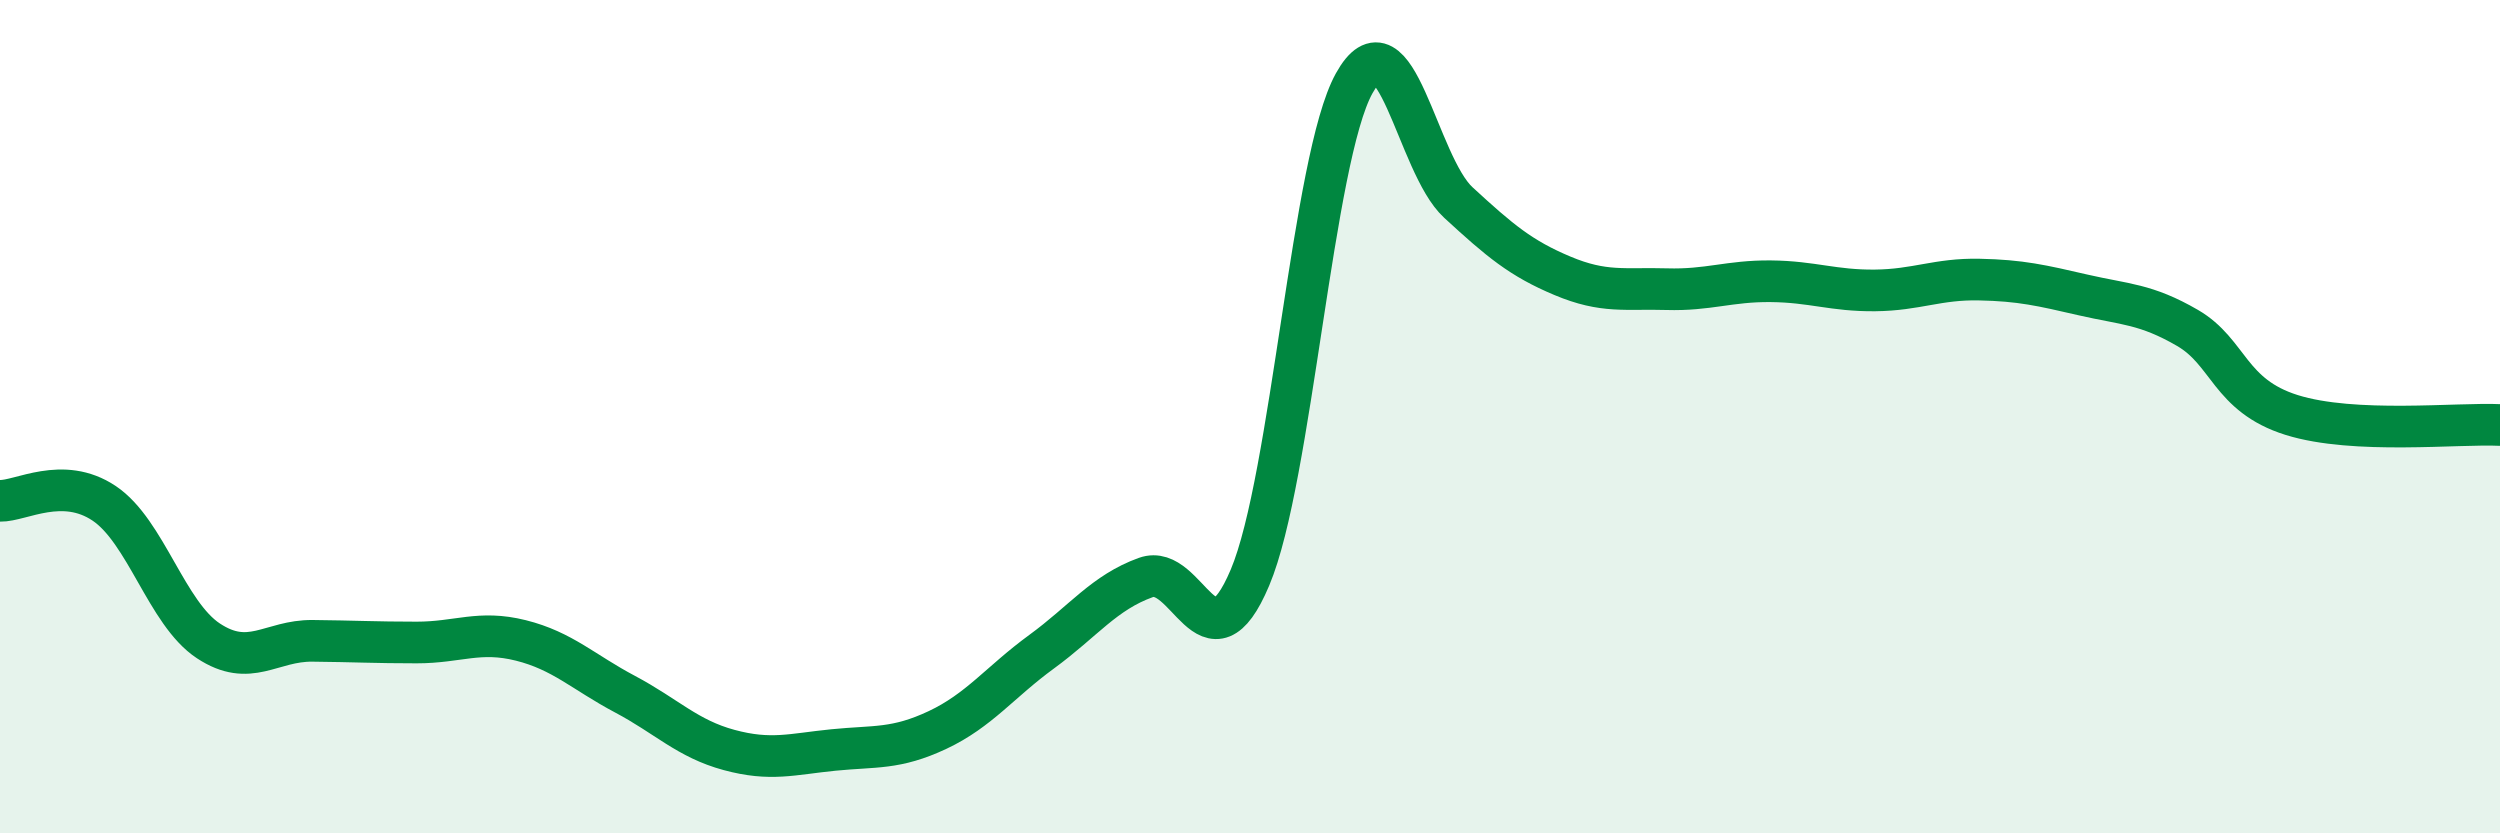 
    <svg width="60" height="20" viewBox="0 0 60 20" xmlns="http://www.w3.org/2000/svg">
      <path
        d="M 0,12.02 C 0.5,12.03 1.5,11.41 2.5,12.08 C 3.5,12.75 4,14.72 5,15.38 C 6,16.04 6.5,15.37 7.5,15.38 C 8.5,15.39 9,15.42 10,15.42 C 11,15.42 11.5,15.12 12.5,15.37 C 13.5,15.62 14,16.13 15,16.66 C 16,17.19 16.5,17.73 17.5,18 C 18.5,18.27 19,18.1 20,18 C 21,17.9 21.5,17.99 22.5,17.52 C 23.5,17.05 24,16.37 25,15.64 C 26,14.91 26.5,14.22 27.5,13.86 C 28.5,13.5 29,16.23 30,13.86 C 31,11.49 31.5,3.8 32.5,2 C 33.5,0.2 34,3.94 35,4.86 C 36,5.78 36.5,6.2 37.5,6.62 C 38.5,7.04 39,6.91 40,6.94 C 41,6.97 41.5,6.74 42.5,6.75 C 43.5,6.76 44,6.98 45,6.97 C 46,6.96 46.5,6.69 47.5,6.71 C 48.5,6.73 49,6.85 50,7.08 C 51,7.31 51.5,7.29 52.5,7.87 C 53.5,8.45 53.5,9.49 55,9.96 C 56.5,10.43 59,10.15 60,10.2L60 20L0 20Z"
        fill="#008740"
        opacity="0.1"
        stroke-linecap="round"
        stroke-linejoin="round"
      />
      <path
        d="M 0,12.02 C 0.5,12.03 1.5,11.41 2.5,12.08 C 3.5,12.75 4,14.72 5,15.38 C 6,16.04 6.5,15.37 7.5,15.38 C 8.5,15.39 9,15.42 10,15.42 C 11,15.42 11.5,15.12 12.5,15.37 C 13.5,15.62 14,16.13 15,16.66 C 16,17.19 16.5,17.73 17.5,18 C 18.5,18.27 19,18.1 20,18 C 21,17.9 21.5,17.99 22.5,17.52 C 23.5,17.05 24,16.37 25,15.64 C 26,14.91 26.5,14.22 27.5,13.86 C 28.5,13.5 29,16.23 30,13.86 C 31,11.49 31.5,3.8 32.5,2 C 33.5,0.2 34,3.94 35,4.86 C 36,5.78 36.5,6.2 37.5,6.62 C 38.5,7.04 39,6.91 40,6.94 C 41,6.97 41.5,6.74 42.5,6.75 C 43.5,6.76 44,6.98 45,6.97 C 46,6.96 46.5,6.69 47.5,6.71 C 48.5,6.73 49,6.85 50,7.08 C 51,7.31 51.5,7.29 52.5,7.87 C 53.5,8.45 53.5,9.49 55,9.96 C 56.5,10.43 59,10.15 60,10.2"
        stroke="#008740"
        stroke-width="1"
        fill="none"
        stroke-linecap="round"
        stroke-linejoin="round"
      />
    </svg>
  